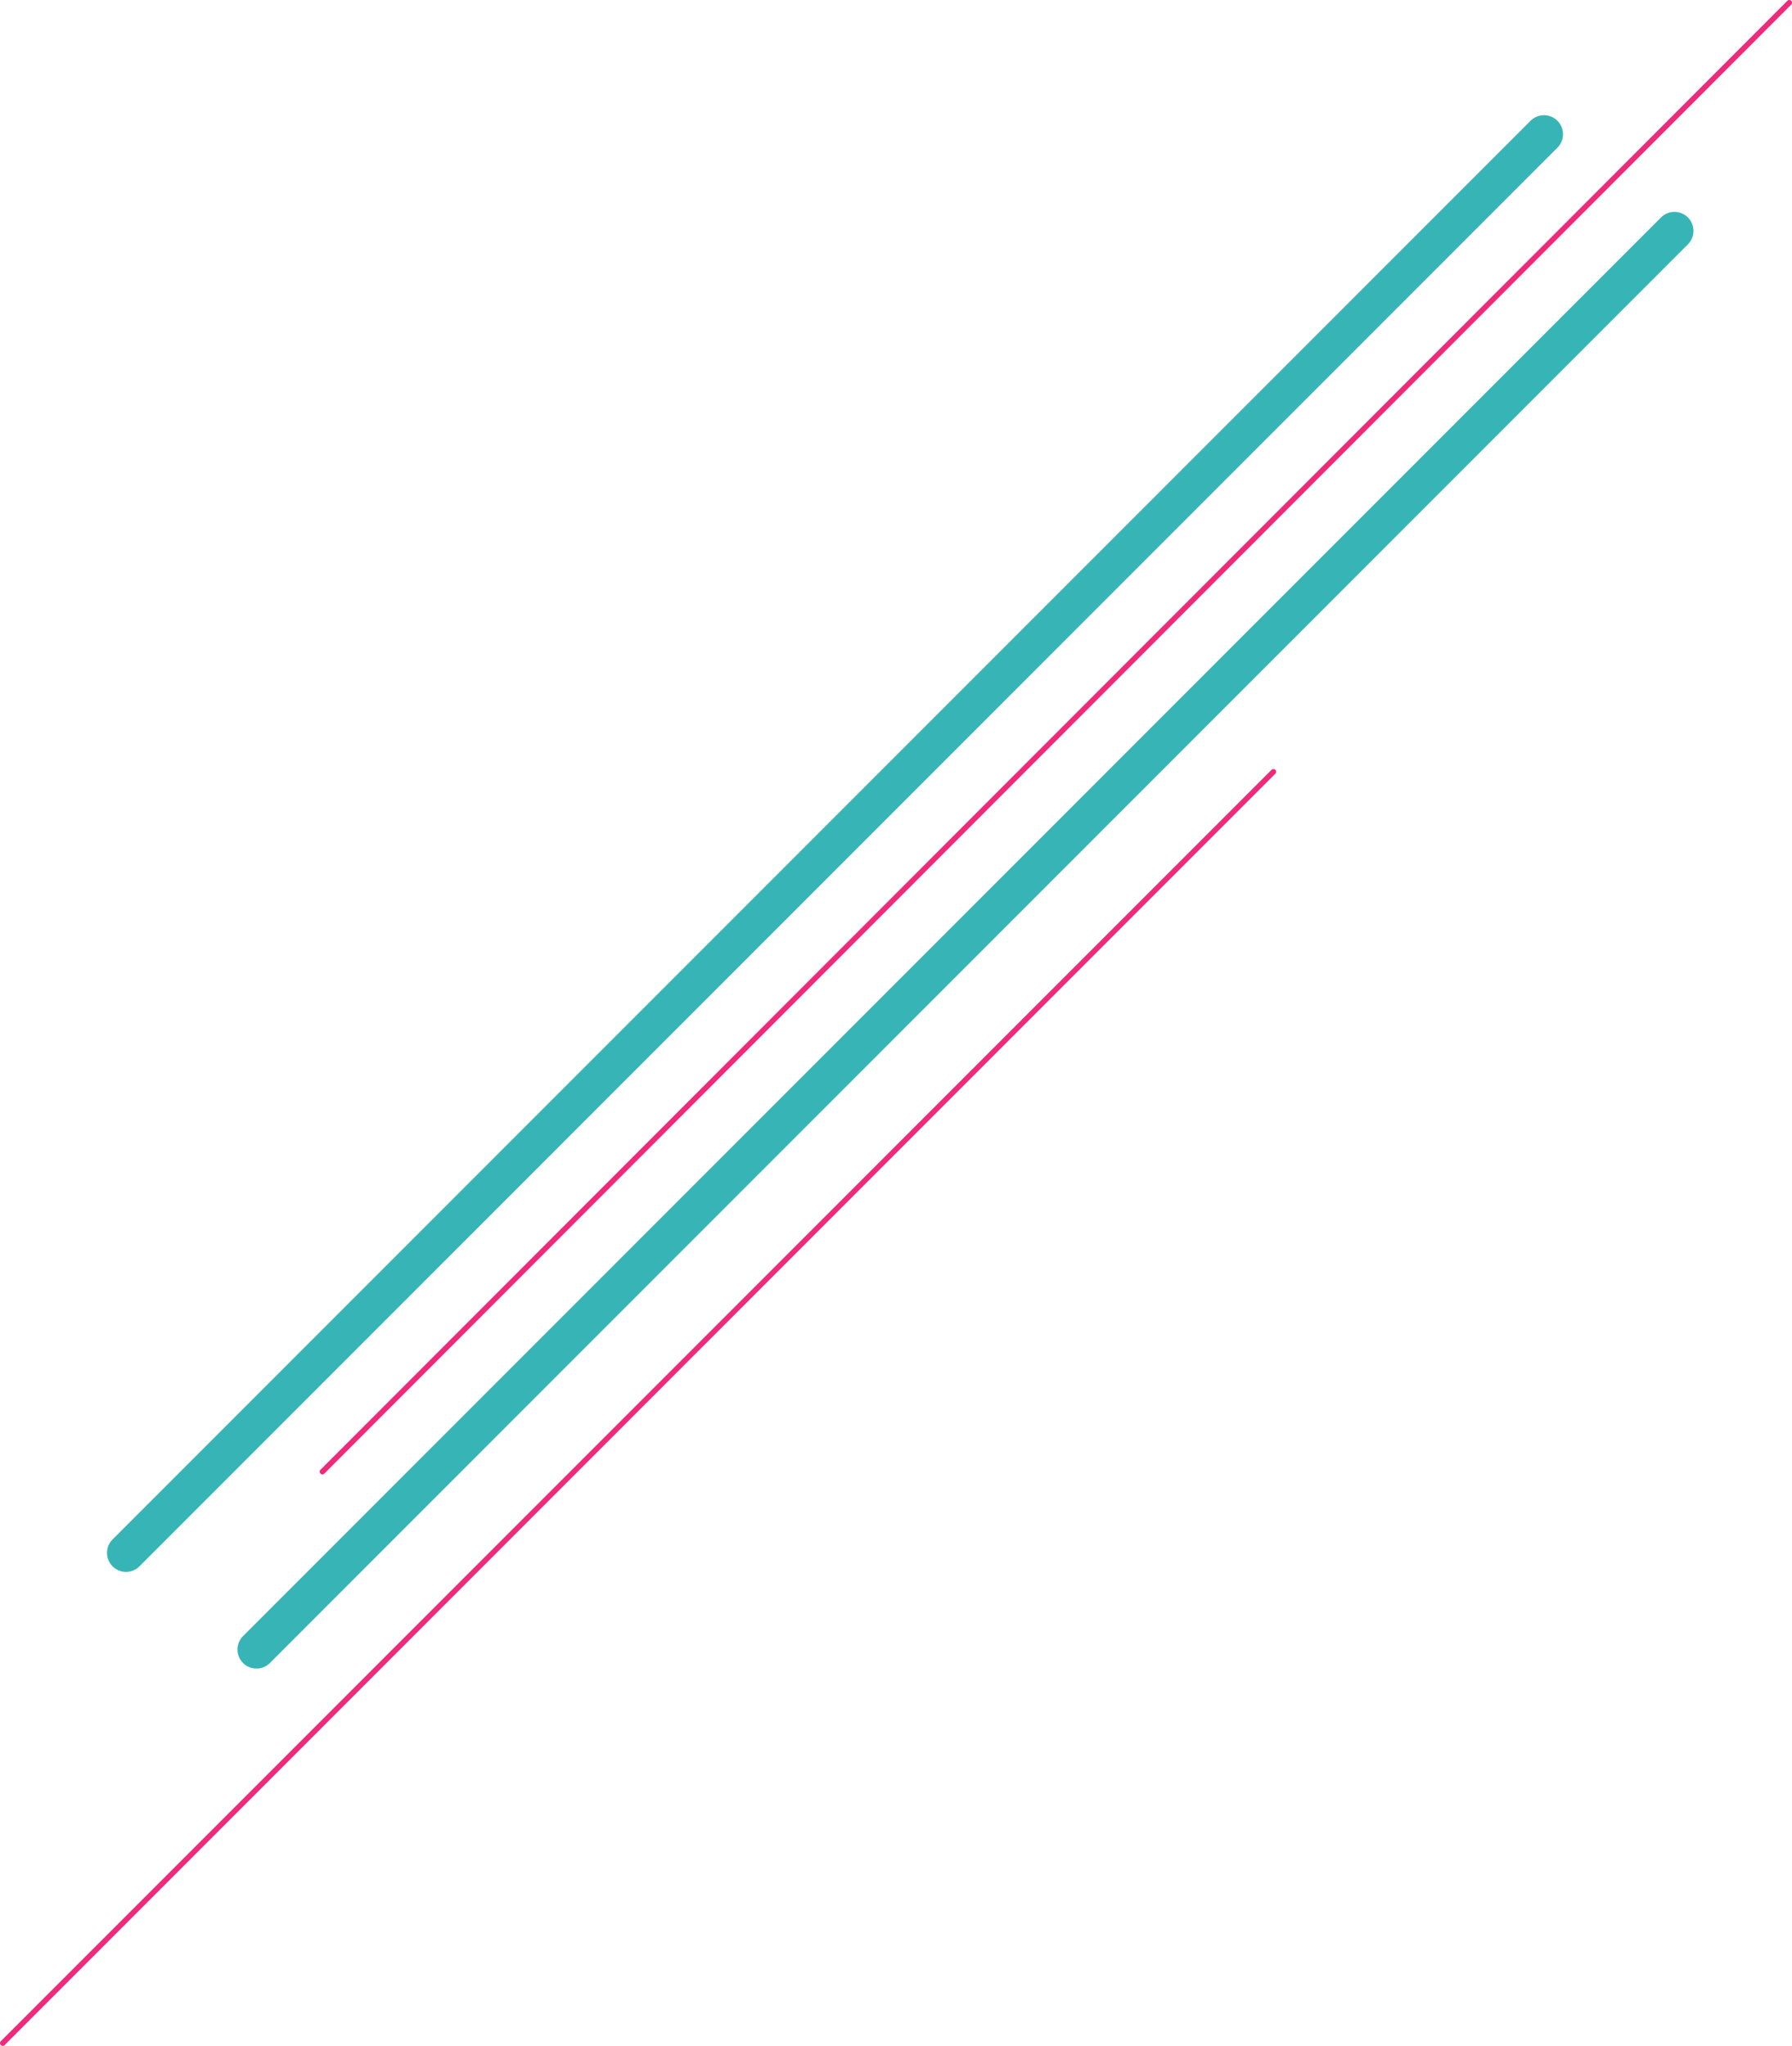 <svg xmlns="http://www.w3.org/2000/svg" id="Calque_2" data-name="Calque 2" viewBox="0 0 329.92 376.48"><g id="BACKGROUND_1" data-name="BACKGROUND 1"><g><line x1="23.2" y1="285.76" x2="284.26" y2="24.7" style="fill: none; stroke: #37b5b6; stroke-linecap: round; stroke-linejoin: round; stroke-width: 7px;"></line><line x1="59.36" y1="270.82" x2="329.42" y2=".5" style="fill: none; stroke: #ee2a7b; stroke-linecap: round; stroke-linejoin: round;"></line><line x1=".5" y1="375.98" x2="234.45" y2="142.02" style="fill: none; stroke: #ee2a7b; stroke-linecap: round; stroke-linejoin: round;"></line><line x1="47.22" y1="303.55" x2="308.28" y2="42.49" style="fill: none; stroke: #37b5b6; stroke-linecap: round; stroke-linejoin: round; stroke-width: 7px;"></line></g></g></svg>
